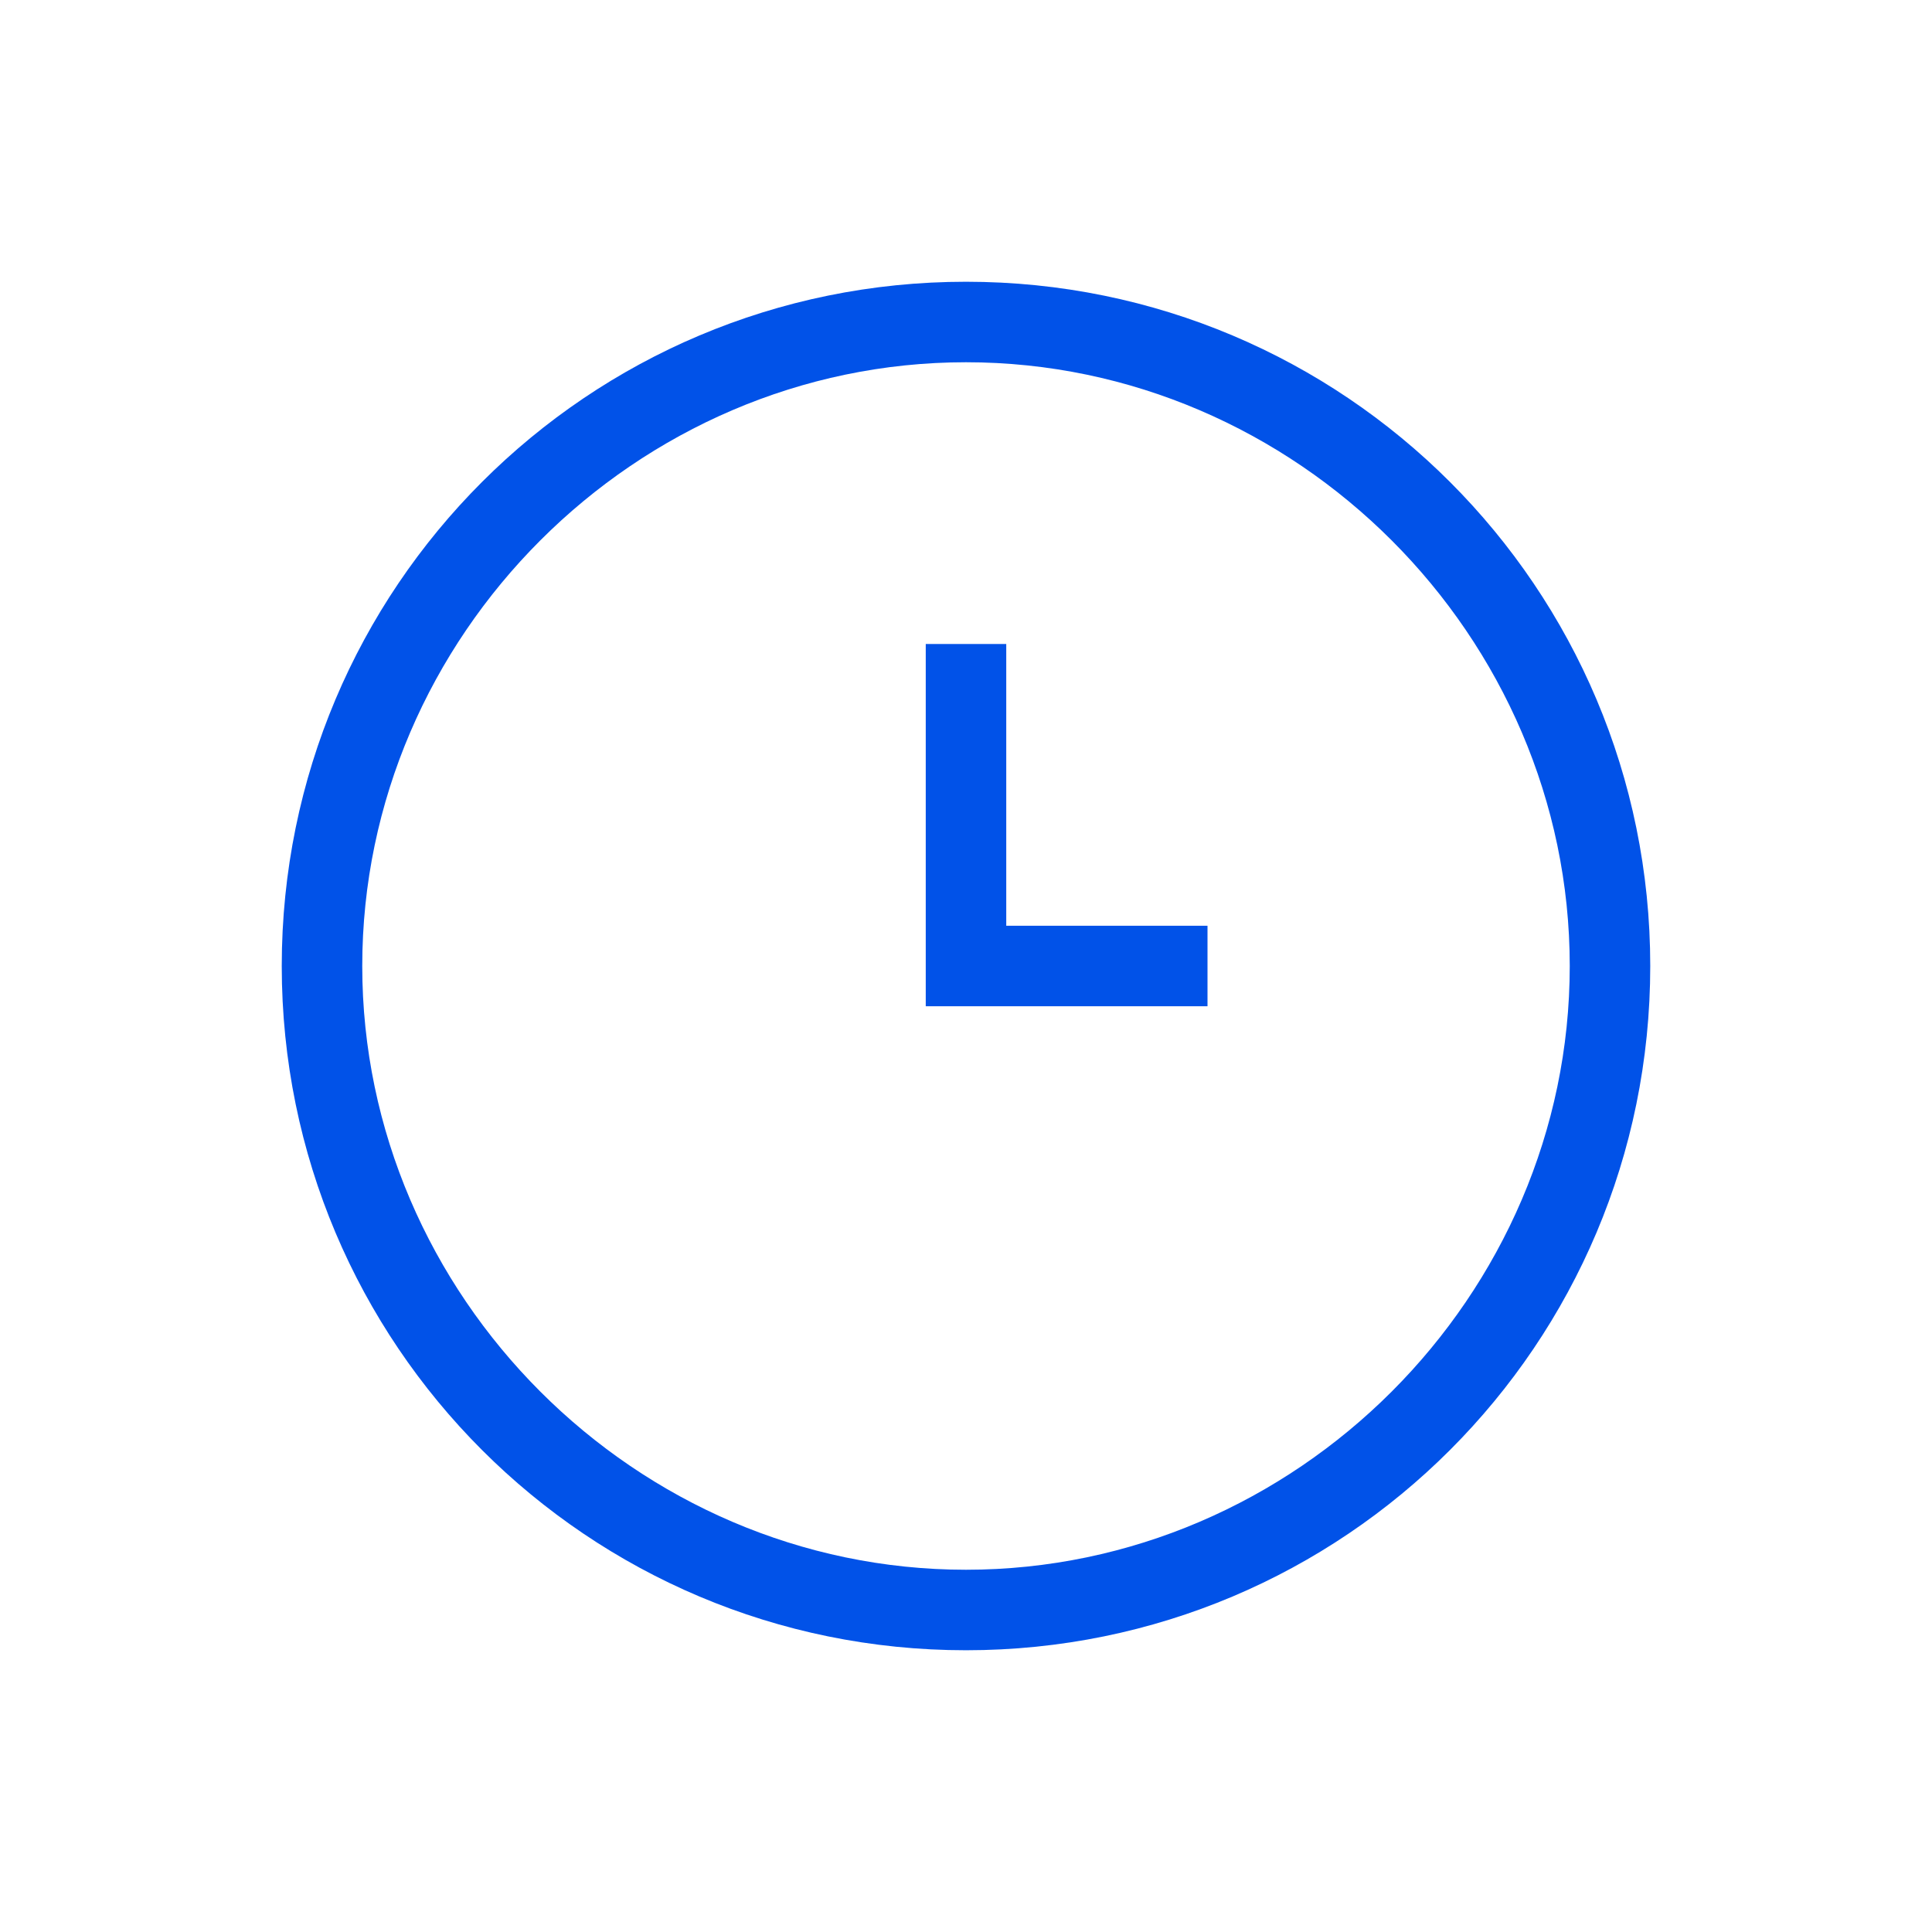 <?xml version="1.0" encoding="utf-8"?>
<!-- Generator: Adobe Illustrator 27.1.1, SVG Export Plug-In . SVG Version: 6.00 Build 0)  -->
<svg version="1.1" id="Capa_1" xmlns="http://www.w3.org/2000/svg" xmlns:xlink="http://www.w3.org/1999/xlink" x="0px" y="0px"
	 viewBox="0 0 24 24" style="enable-background:new 0 0 24 24;" xml:space="preserve">
<style type="text/css">
	.st0{fill:#0152E8;}
</style>
<g id="acb9c47b-7888-4f71-b3c3-a1687f94b61b">
	<path class="st0" d="M12,3.5c-4.7,0-8.5,3.8-8.5,8.5s3.8,8.5,8.5,8.5s8.5-3.8,8.5-8.5C20.5,7.3,16.7,3.5,12,3.5z M12,19.5
		c-4.1,0-7.5-3.4-7.5-7.5S7.9,4.5,12,4.5s7.5,3.4,7.5,7.5S16.1,19.5,12,19.5z"/>
	<polygon class="st0" points="12.5,8 11.5,8 11.5,12.5 15,12.5 15,11.5 12.5,11.5 	"/>
</g>
</svg>

